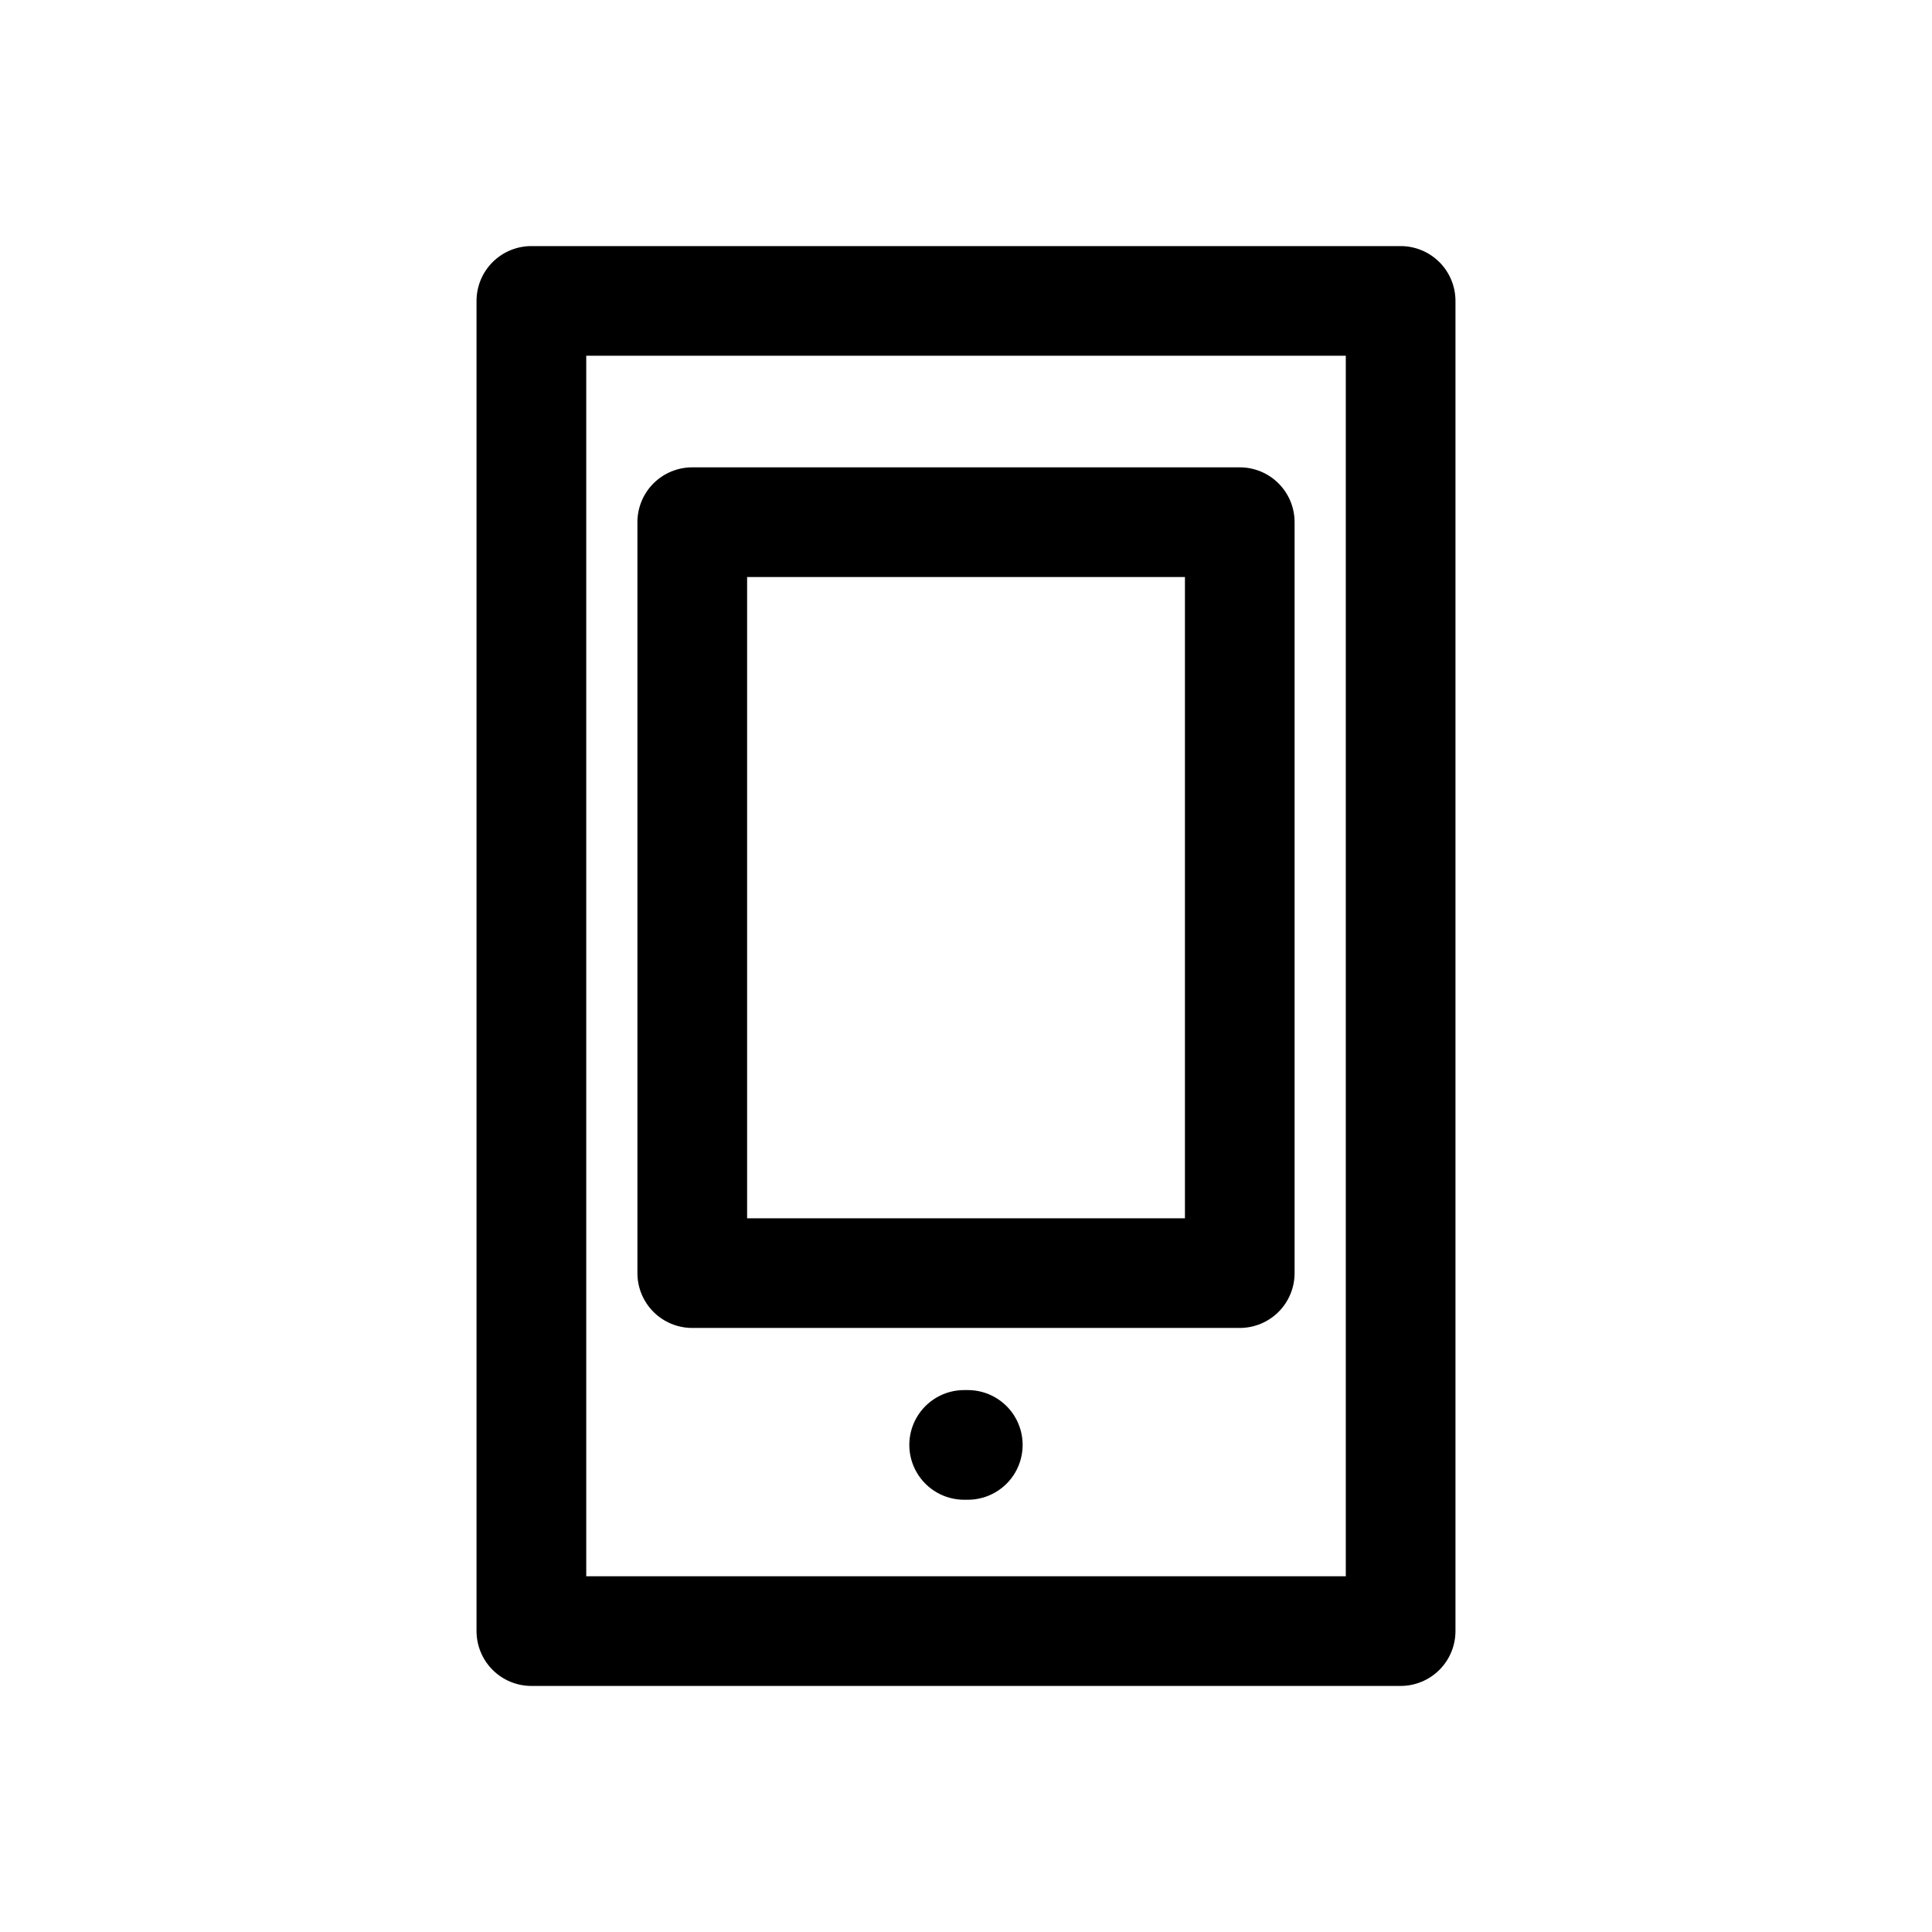 <?xml version="1.0" encoding="UTF-8"?>
<!-- Uploaded to: ICON Repo, www.iconrepo.com, Generator: ICON Repo Mixer Tools -->
<svg fill="#000000" width="800px" height="800px" version="1.1" viewBox="144 144 512 512" xmlns="http://www.w3.org/2000/svg">
 <g>
  <path d="m515.18 590.79h-230.36c-3.856 0-7.551-1.531-10.277-4.258-2.727-2.727-4.258-6.422-4.258-10.277v-352.51c0-3.856 1.531-7.551 4.258-10.277 2.727-2.723 6.422-4.254 10.277-4.254h230.36c3.856 0 7.551 1.531 10.277 4.254 2.727 2.727 4.258 6.422 4.258 10.277v352.51c0 3.856-1.531 7.551-4.258 10.277s-6.422 4.258-10.277 4.258zm-215.82-29.066h201.29v-323.45h-201.29z"/>
  <path d="m400.48 541.45h-0.969c-5.195 0-9.992-2.769-12.586-7.266-2.598-4.496-2.598-10.039 0-14.535 2.594-4.496 7.391-7.266 12.586-7.266h0.969c5.191 0 9.988 2.769 12.586 7.266 2.594 4.496 2.594 10.039 0 14.535-2.598 4.496-7.394 7.266-12.586 7.266z"/>
  <path d="m472.55 495.92h-145.1c-3.856 0-7.551-1.531-10.277-4.258-2.723-2.727-4.254-6.422-4.254-10.277v-199c0-3.856 1.531-7.551 4.254-10.277 2.727-2.727 6.422-4.258 10.277-4.258h145.1c3.856 0 7.551 1.531 10.277 4.258 2.727 2.727 4.254 6.422 4.254 10.277v199c0 3.856-1.527 7.551-4.254 10.277-2.727 2.727-6.422 4.258-10.277 4.258zm-130.56-29.066h116.03v-169.94h-116.03z"/>
 </g>
</svg>